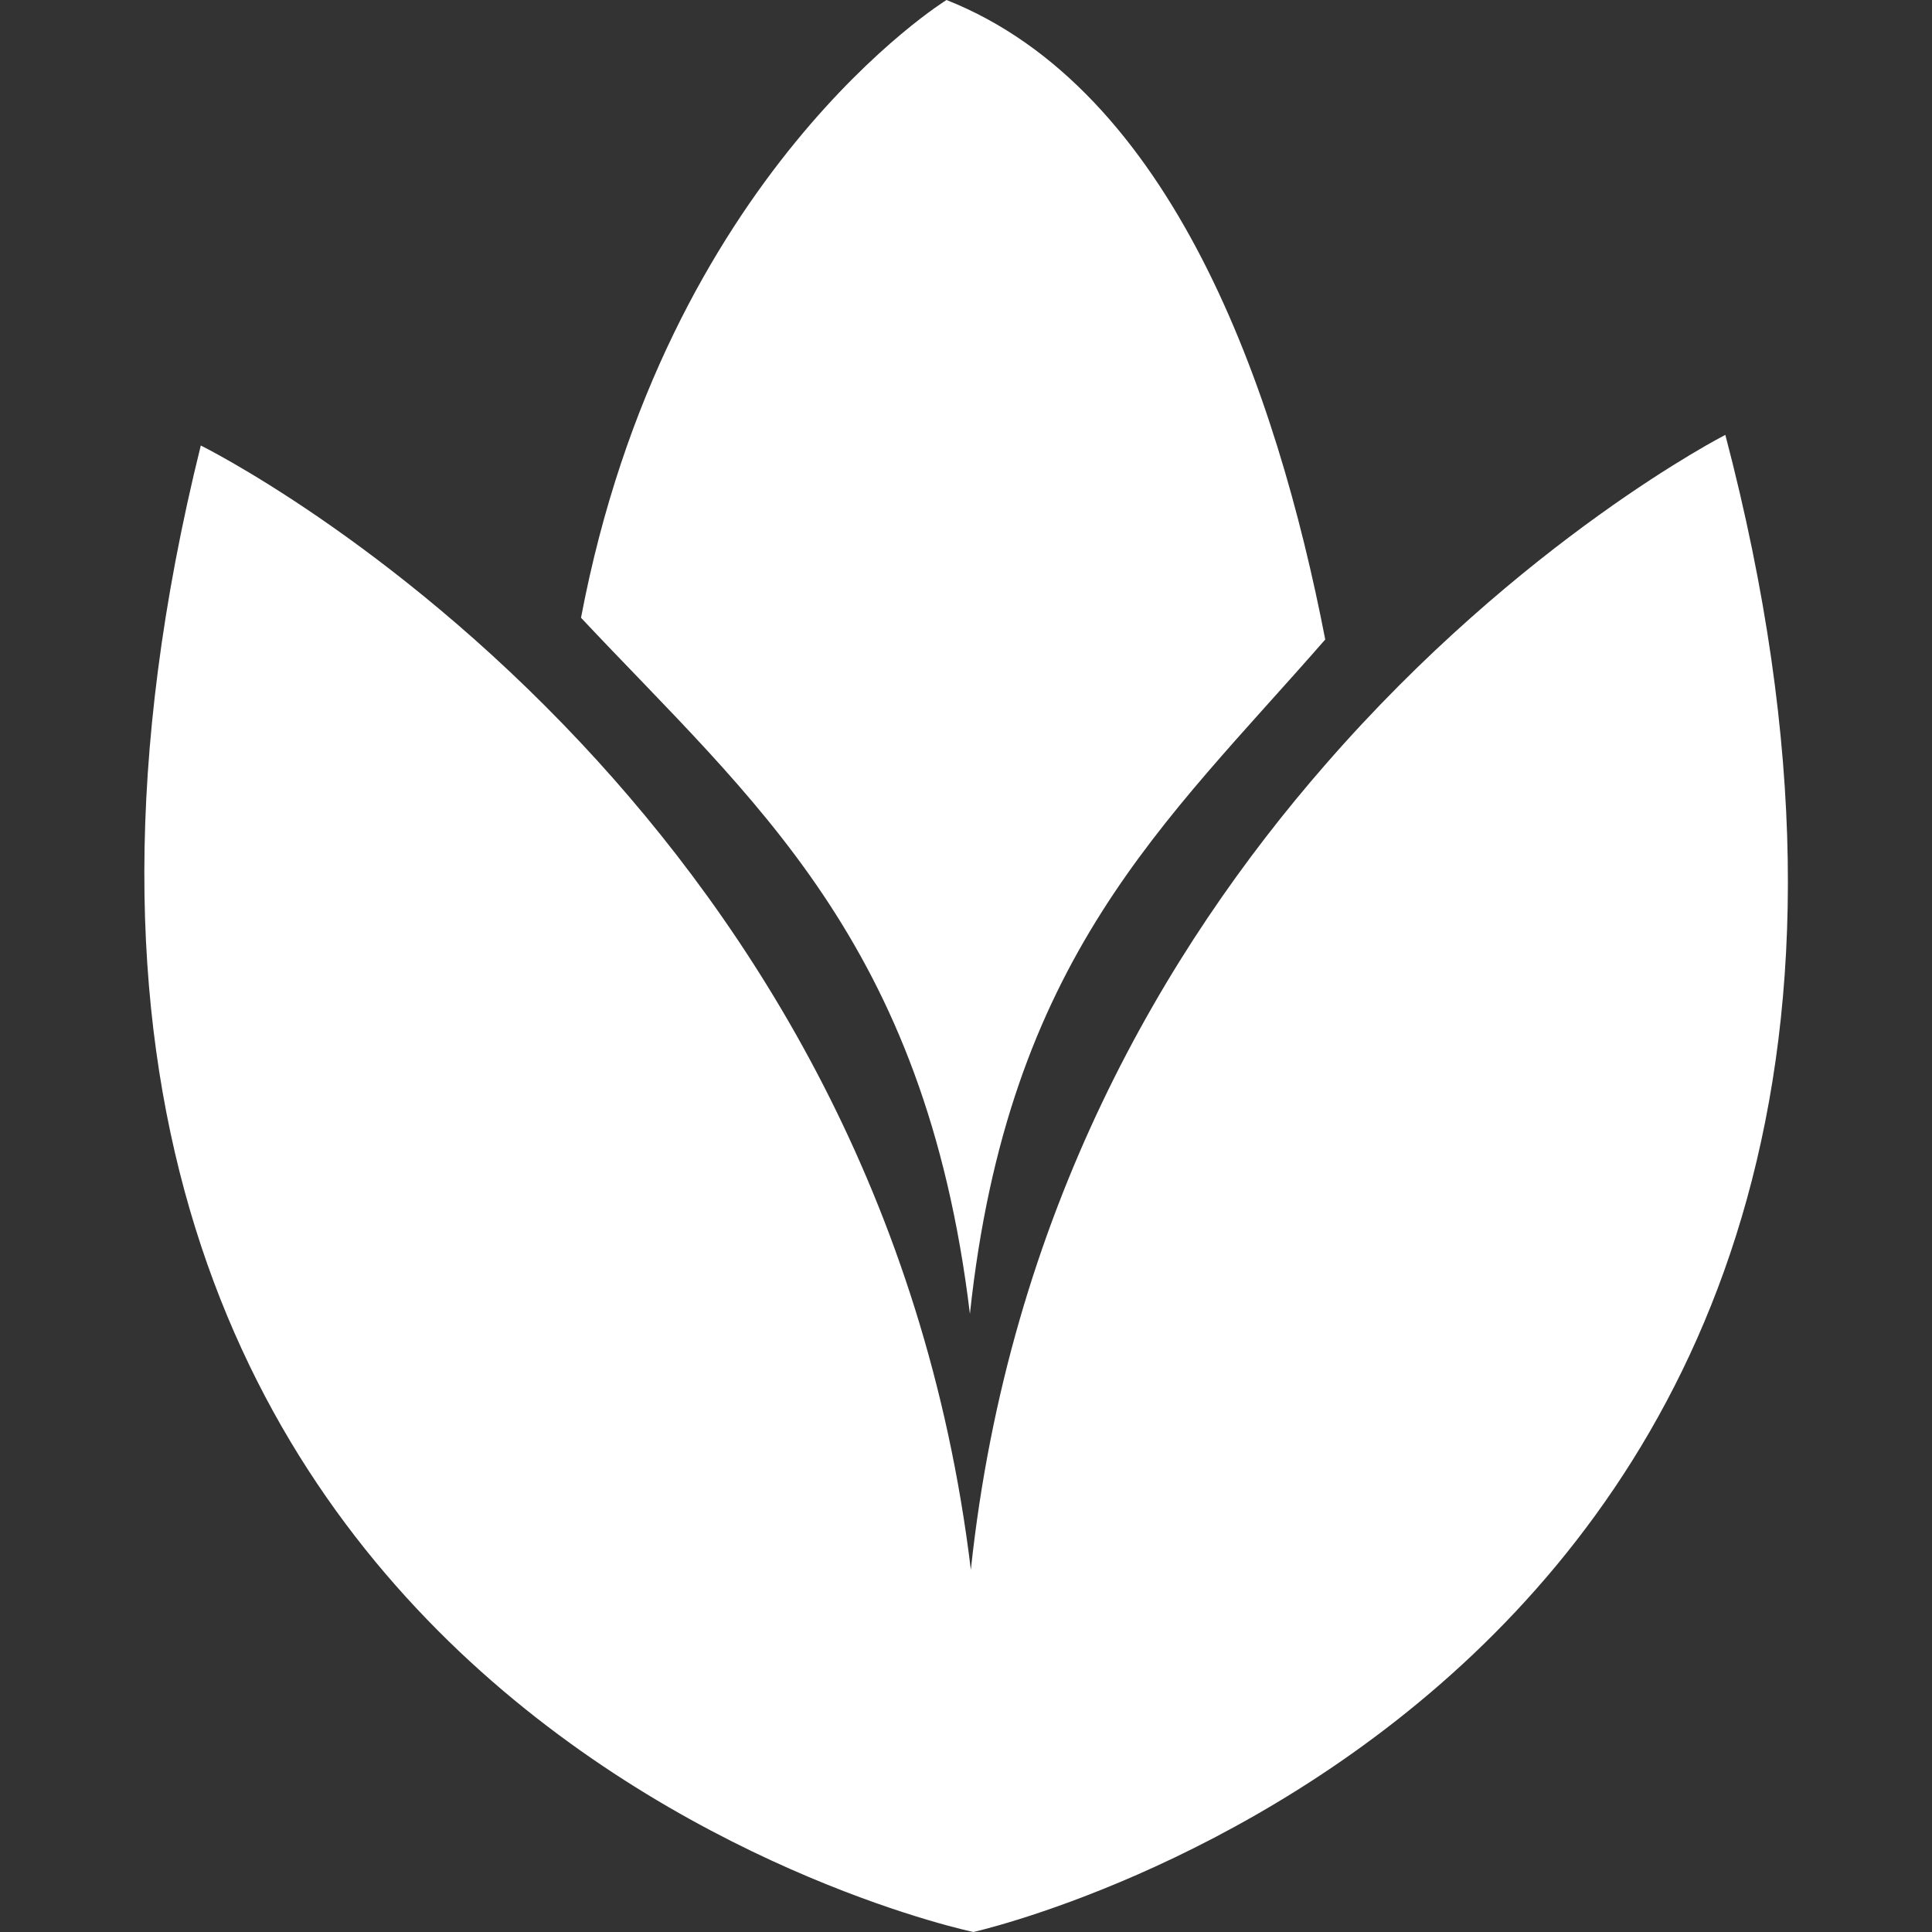 <?xml version="1.0" encoding="UTF-8"?> <svg xmlns="http://www.w3.org/2000/svg" id="Capa_1" data-name="Capa 1" viewBox="0 0 207.16 207.16"><rect x="0" y="0" width="207.16" height="207.16" fill="#333333" stroke="none"/><defs><style>.cls-1{fill:#fff;}</style></defs><path class="cls-1" d="M142.1,68.57c-5.22-26.91-16.44-59-40.61-68.57,0,0-30.16,18.59-39.19,66.24,18.34,19.55,36.87,34.61,41.7,74.64C108.08,102.69,124.89,88.3,142.1,68.57Z"></path><path class="cls-1" d="M185,46.63S163.18,57.77,142.1,82c-17.21,19.73-33.93,48.12-38,86.32-4.83-40-23.46-69.09-41.8-88.65C41.74,57.73,21.53,47.77,21.53,47.77c-33.48,135.16,82.84,159.39,82.84,159.39S220.37,181.29,185,46.63Z"></path></svg> 